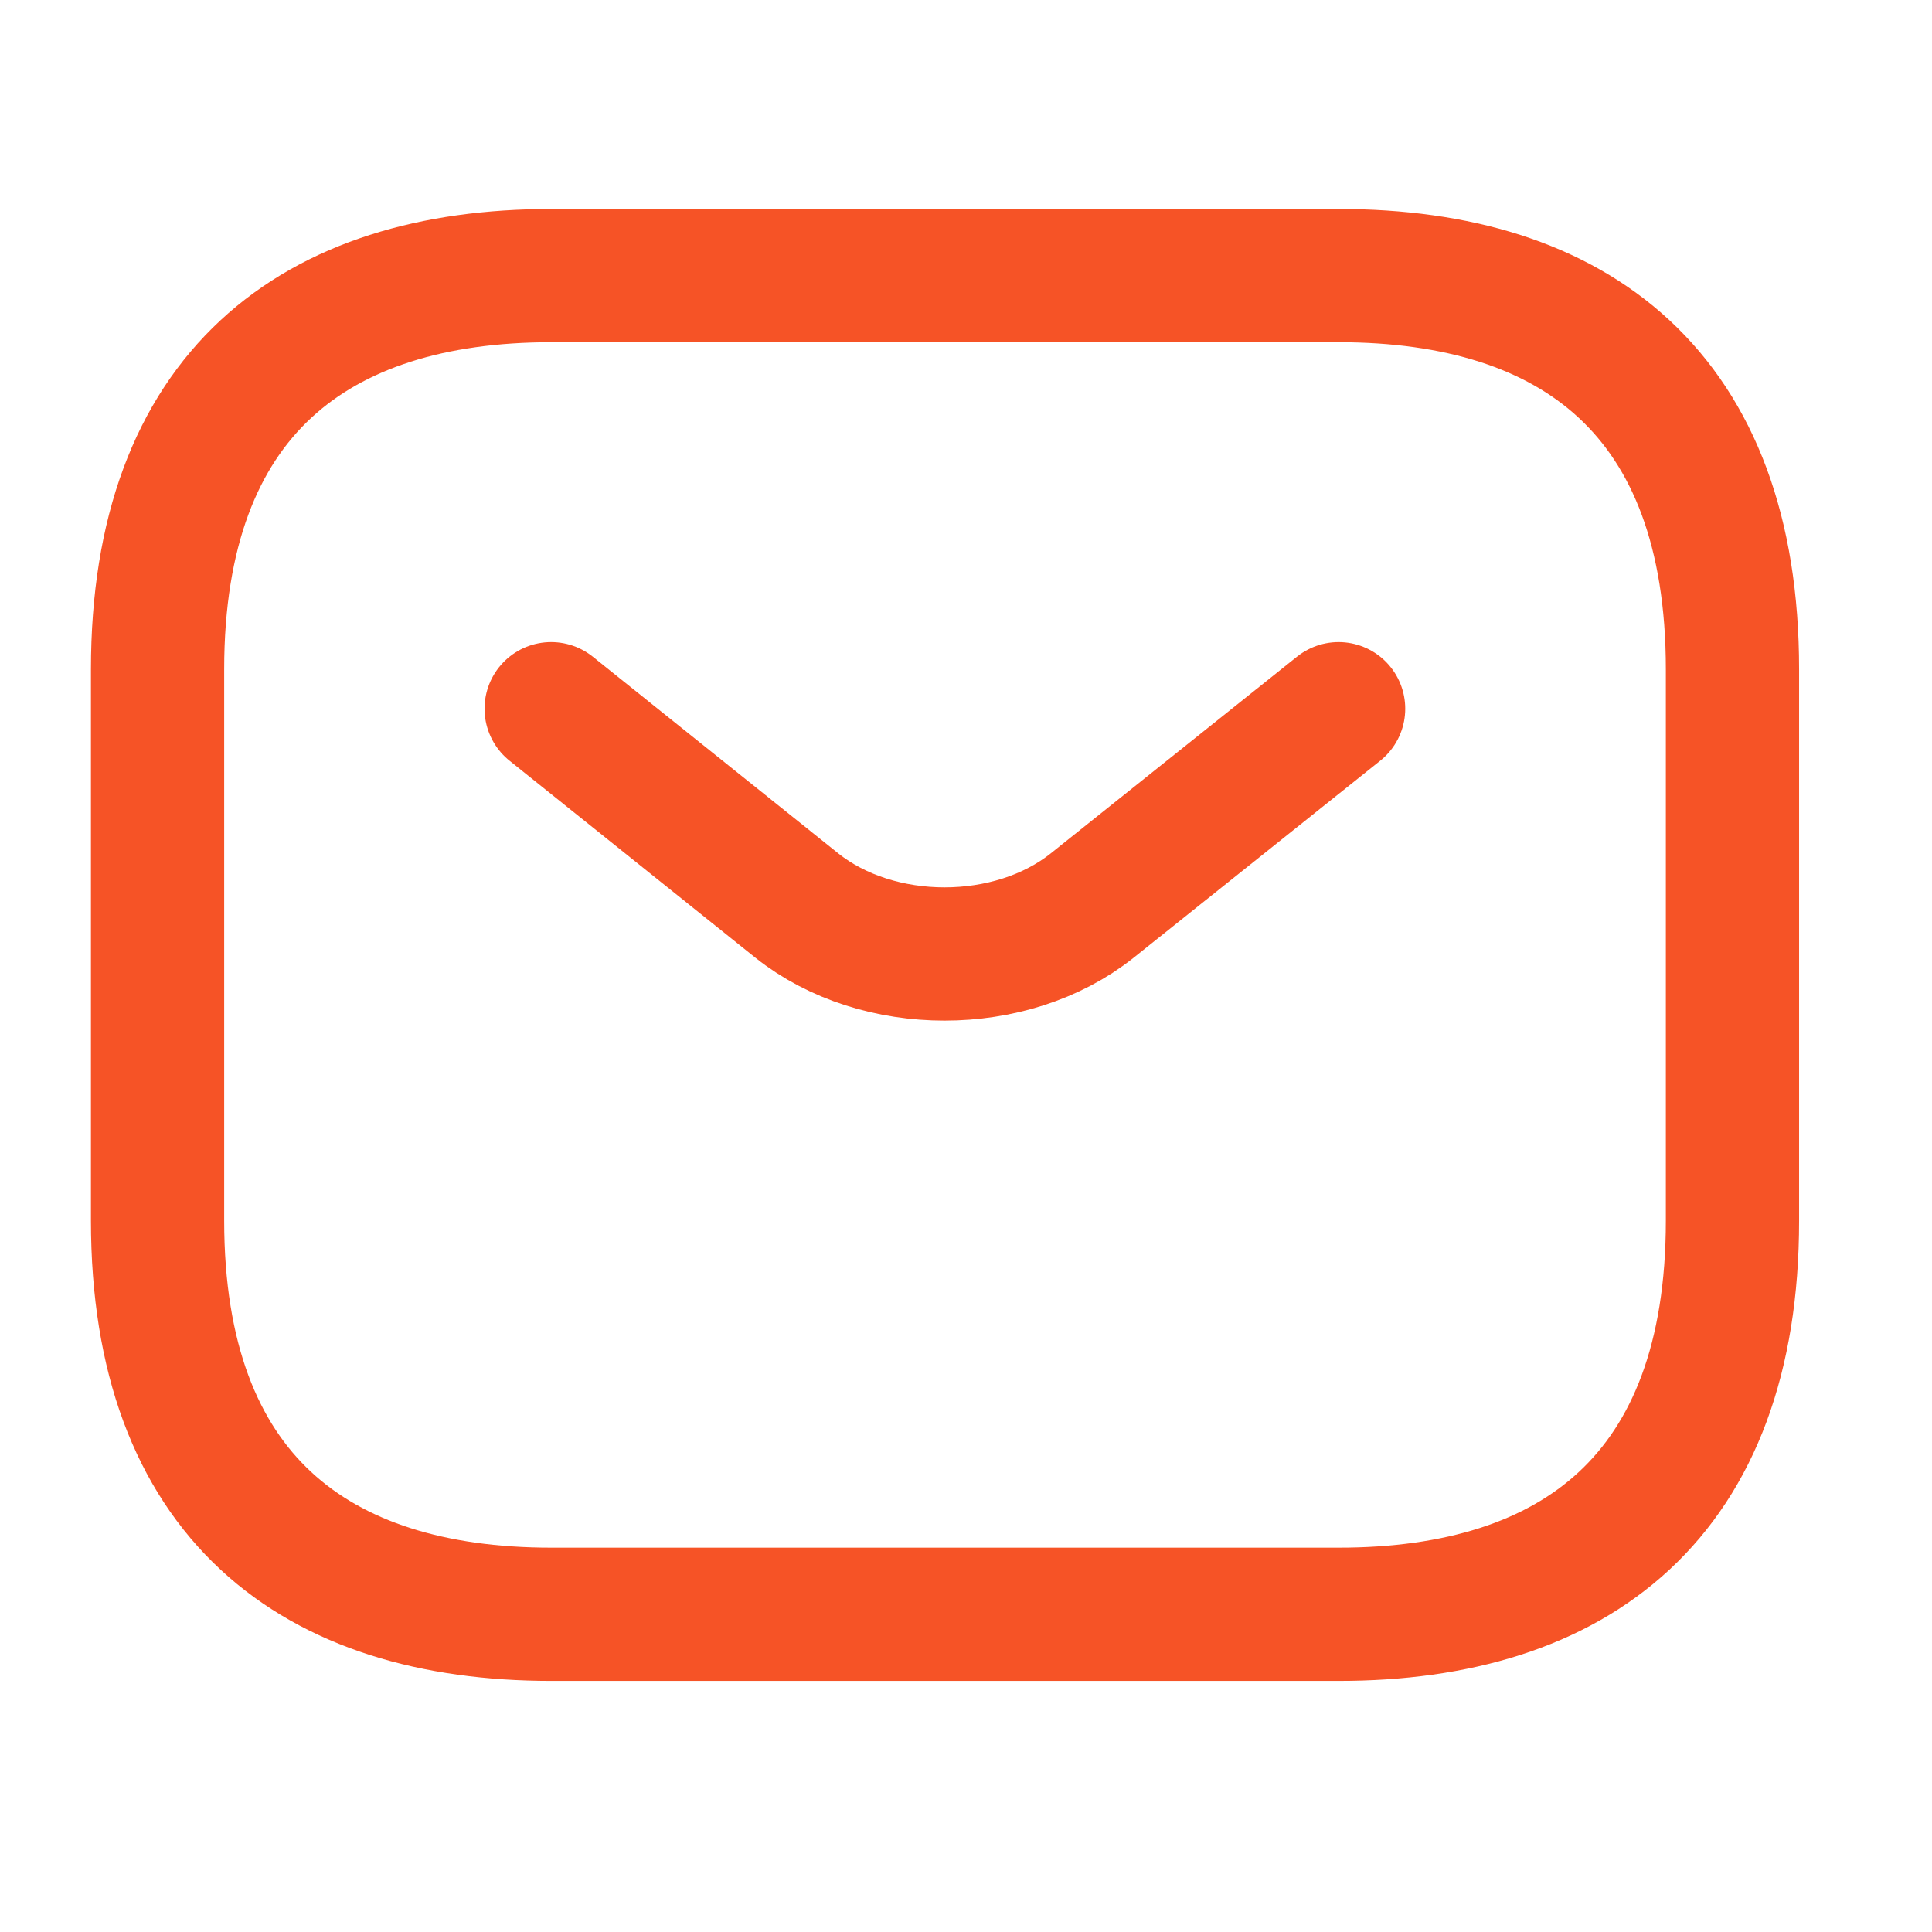 <svg width="29" height="29" viewBox="0 0 29 29" fill="none" xmlns="http://www.w3.org/2000/svg">
<path d="M20.095 24.231H8.275C4.729 24.231 2.365 22.458 2.365 18.321V10.047C2.365 5.91 4.729 4.137 8.275 4.137H20.095C23.641 4.137 26.005 5.91 26.005 10.047V18.321C26.005 22.458 23.641 24.231 20.095 24.231Z" stroke="#F65326" stroke-width="2" stroke-miterlimit="10" stroke-linecap="round" stroke-linejoin="round"/>
<path d="M20.093 10.638L16.394 13.593C15.176 14.562 13.179 14.562 11.961 13.593L8.273 10.638" stroke="#F65326" stroke-width="2" stroke-miterlimit="10" stroke-linecap="round" stroke-linejoin="round"/>
</svg>
